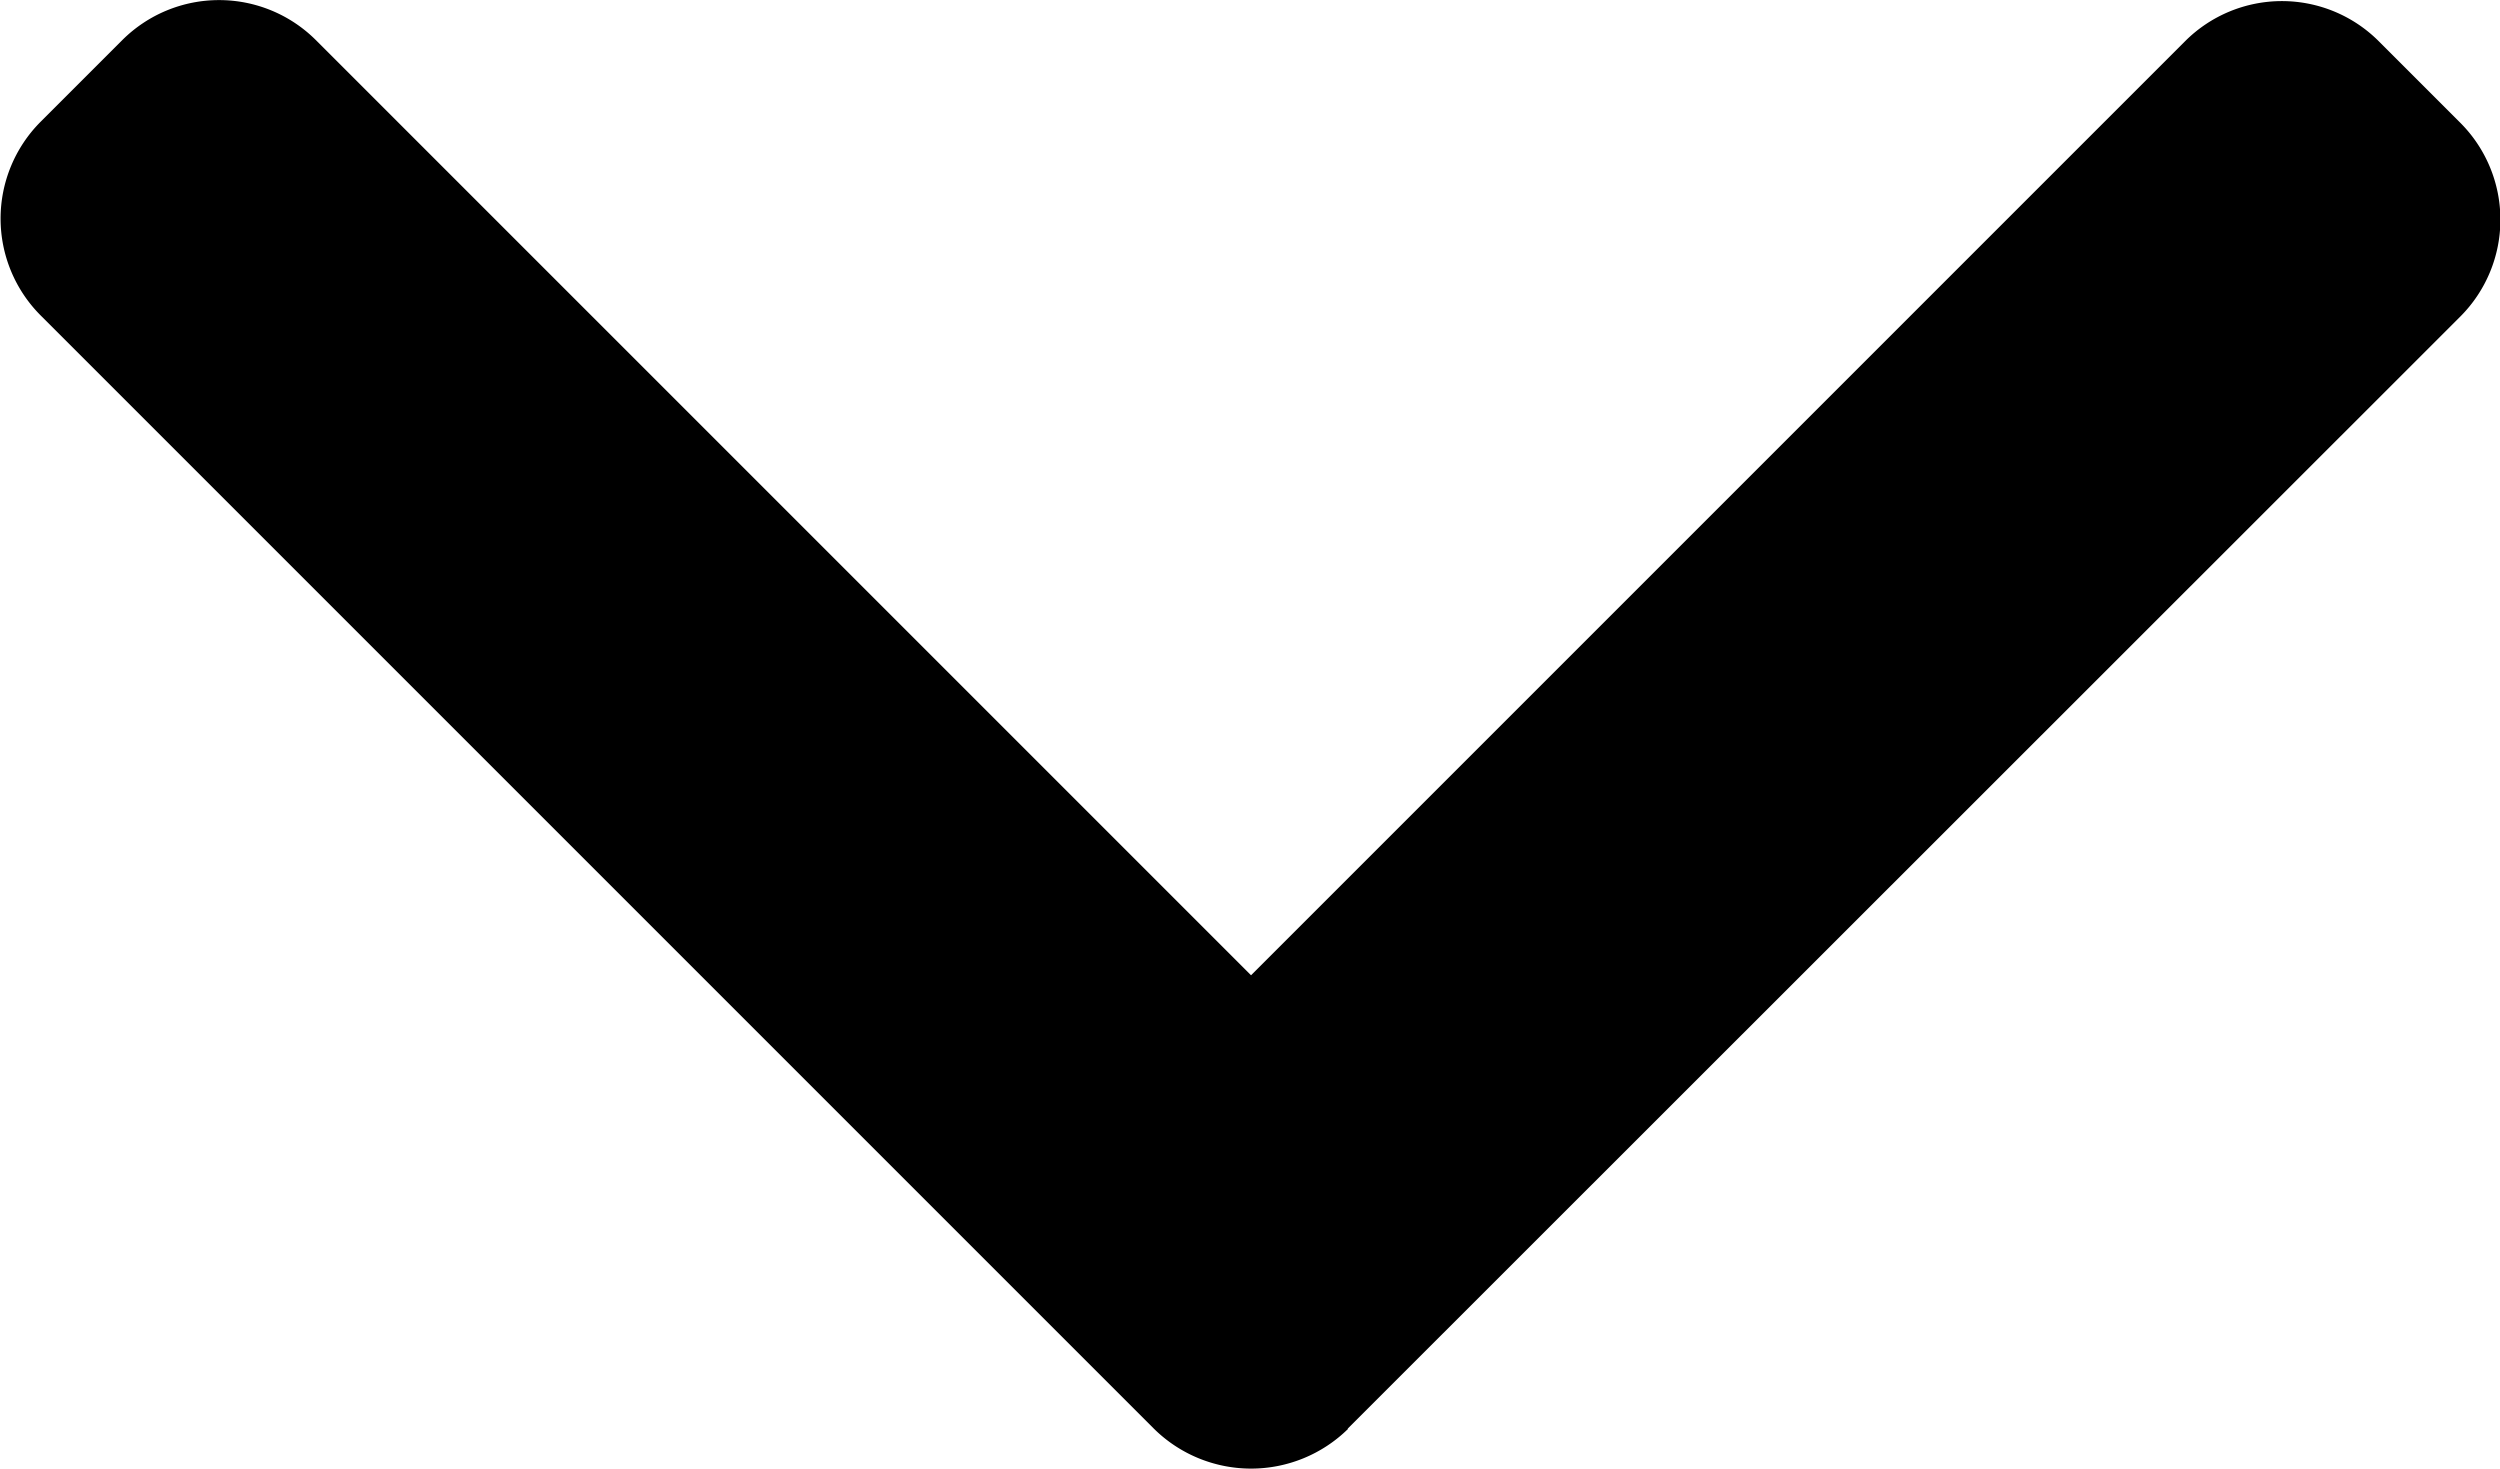 <svg xmlns="http://www.w3.org/2000/svg" width="25.311" height="14.87" viewBox="0 0 25.311 14.87">
  <g id="down-arrow" transform="translate(25.311) rotate(90)">
    <g id="Group_186" data-name="Group 186">
      <path id="Path_123" data-name="Path 123" d="M115.944,11.668,104.681.4a1.388,1.388,0,0,0-1.958,0l-.829.829a1.386,1.386,0,0,0,0,1.958l9.458,9.458-9.469,9.469a1.388,1.388,0,0,0,0,1.958l.829.829a1.388,1.388,0,0,0,1.958,0l11.274-11.274a1.4,1.4,0,0,0,0-1.965Z" transform="translate(-101.478 0)"/>
    </g>
  </g>
</svg>
